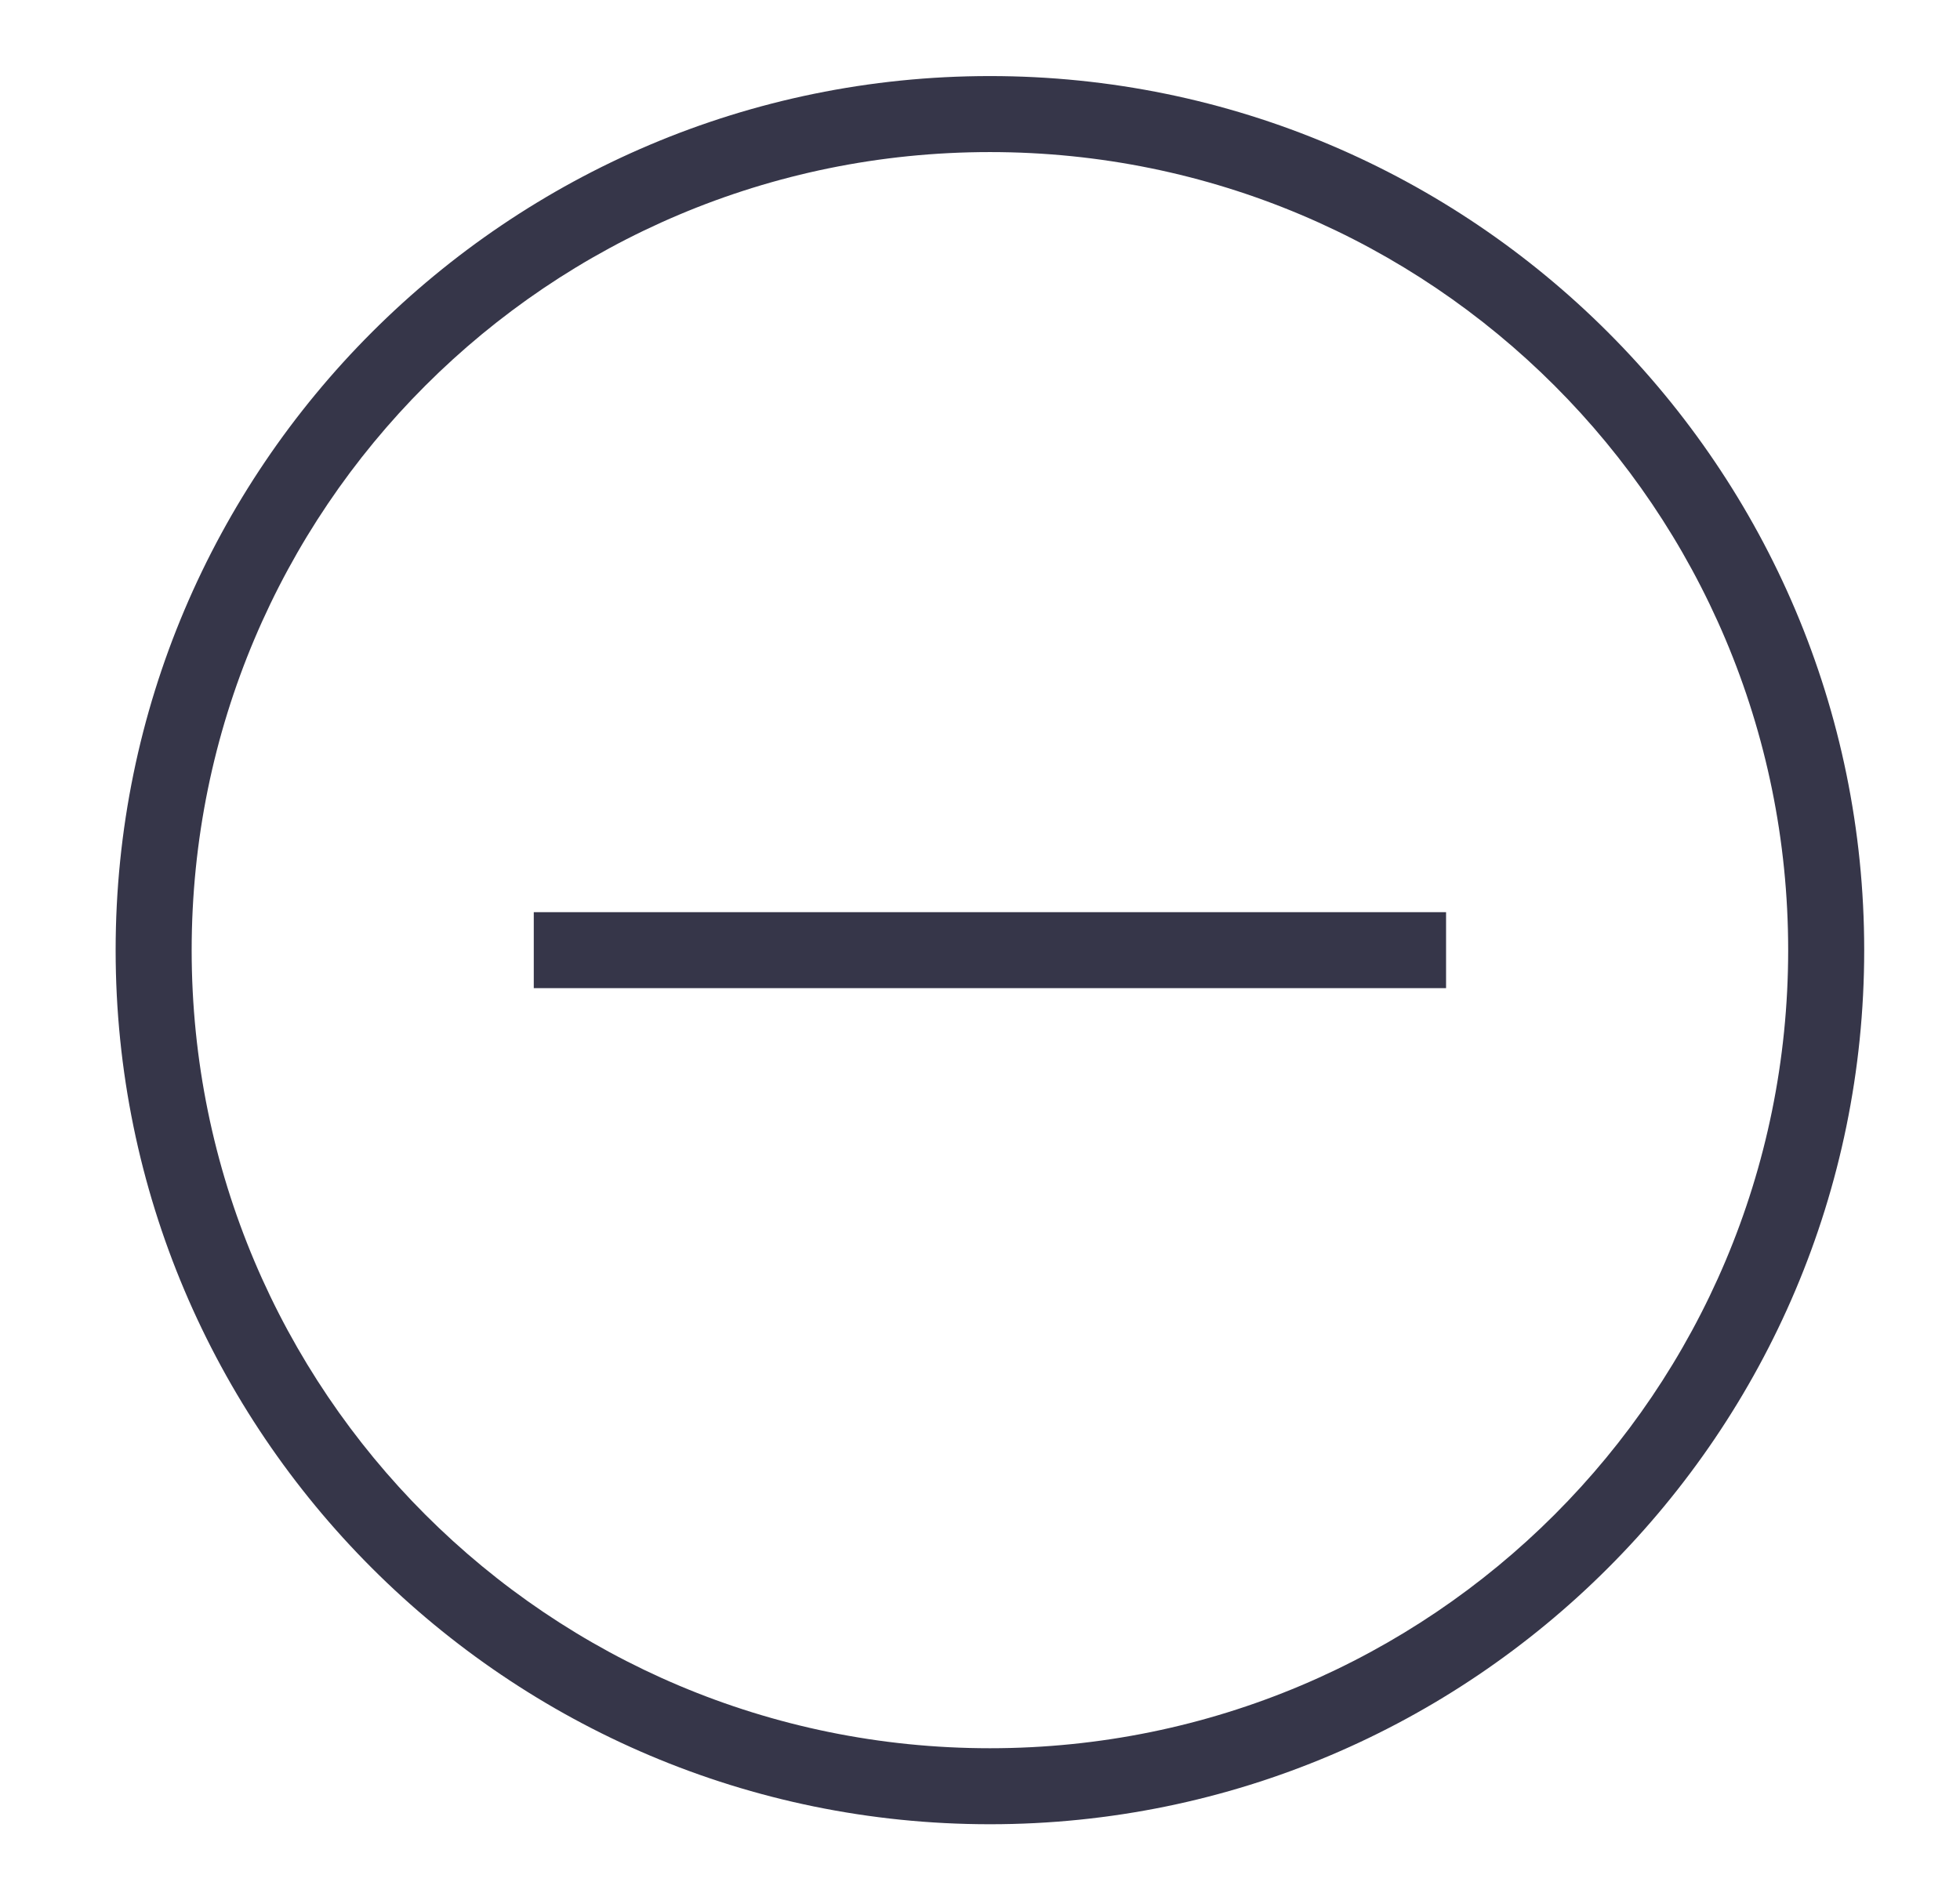 <svg width="33" height="32" viewBox="0 0 33 32" fill="none" xmlns="http://www.w3.org/2000/svg"><path d="M16.667 1.281C8.545 1.281 1.947 7.879 1.947 16.001C1.947 24.123 8.545 30.721 16.667 30.721C24.789 30.721 31.387 24.123 31.387 16.001C31.387 7.879 24.789 1.281 16.667 1.281ZM16.667 2.561C24.098 2.561 30.107 8.571 30.107 16.001C30.107 23.431 24.098 29.441 16.667 29.441C9.237 29.441 3.227 23.431 3.227 16.001C3.227 8.571 9.237 2.561 16.667 2.561ZM8.987 15.361V16.641H24.347V15.361H8.987Z" fill="#363649"></path></svg>